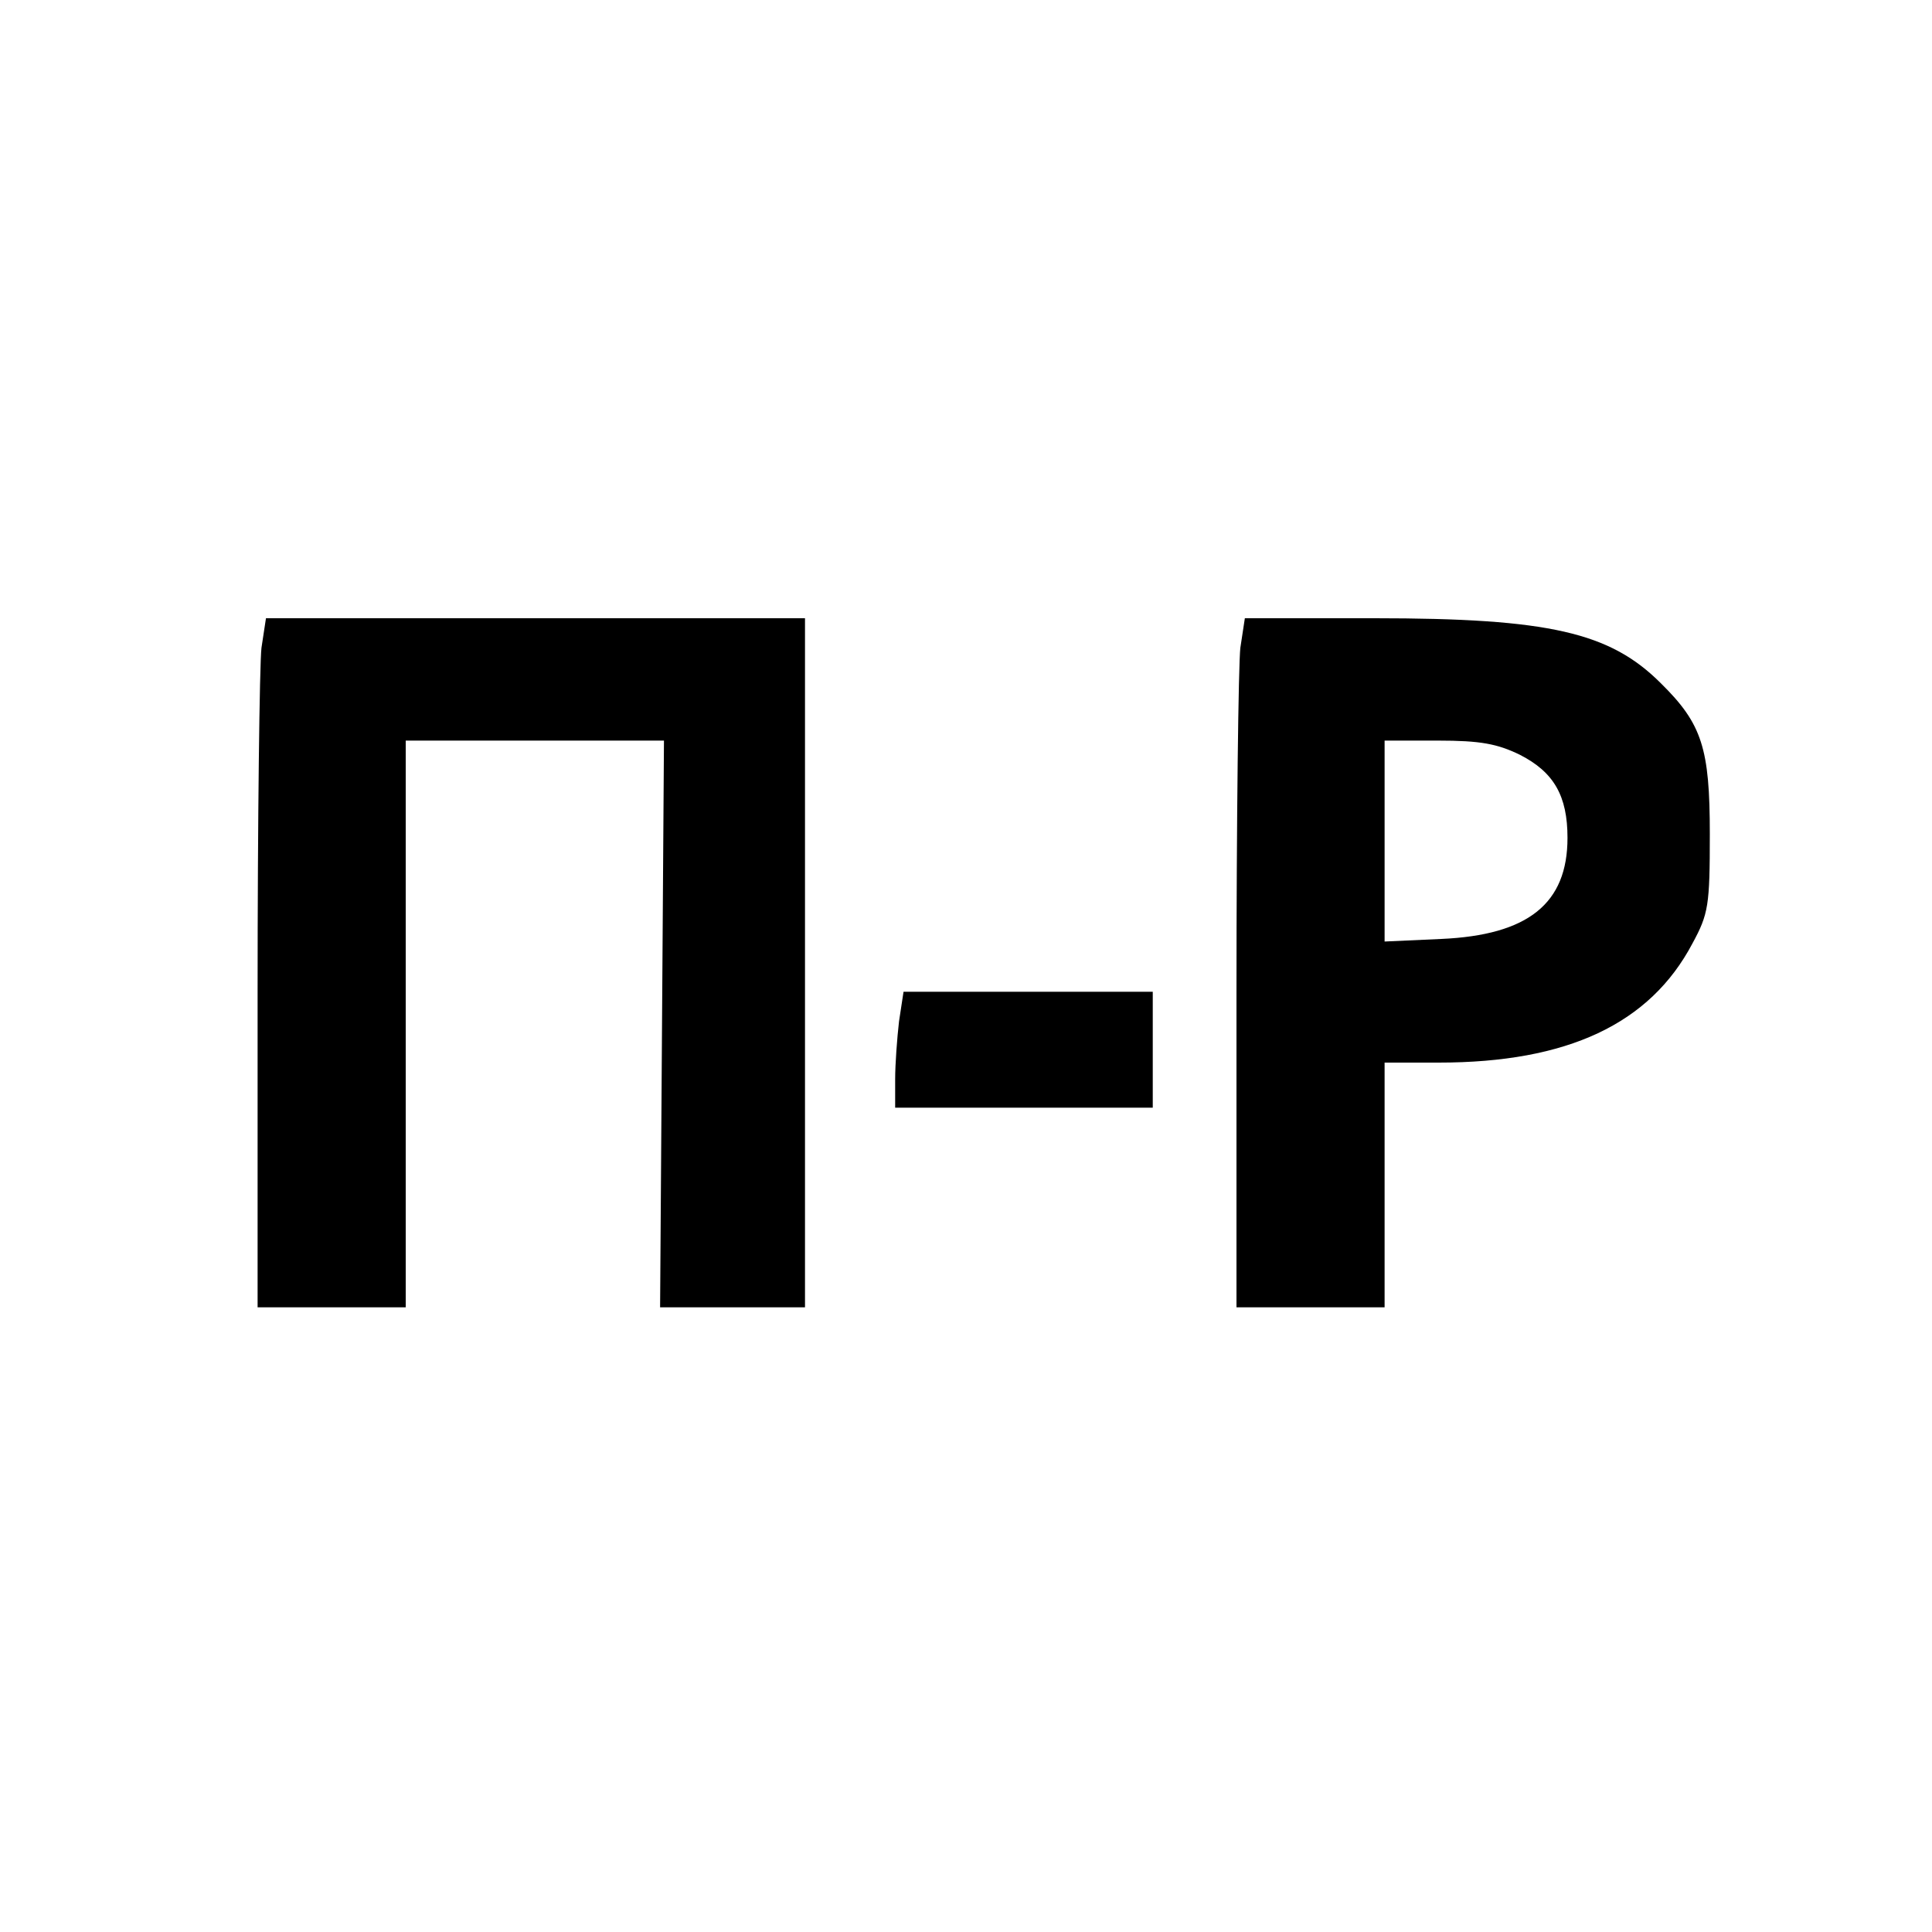 <?xml version="1.0" standalone="no"?>
<!DOCTYPE svg PUBLIC "-//W3C//DTD SVG 20010904//EN"
 "http://www.w3.org/TR/2001/REC-SVG-20010904/DTD/svg10.dtd">
<svg version="1.0" xmlns="http://www.w3.org/2000/svg"
 width="300pt" height="300pt" viewBox="0 0 300 300"
 preserveAspectRatio="xMidYMid meet">
<g transform="translate(0,300) scale(0.1,-0.1)"
fill="#000000" stroke="none">
<path d="M406 1994 c-3 -26 -6 -267 -6 -535 l0 -489 115 0 115 0 0 440 0 440
200 0 201 0 -3 -440 -3 -440 113 0 112 0 0 535 0 535 -419 0 -418 0 -7 -46z"/>
<path d="M1926 1994 c-3 -26 -6 -267 -6 -535 l0 -489 115 0 115 0 0 190 0 190
84 0 c200 0 328 60 394 185 25 46 27 59 27 170 0 133 -12 171 -76 234 -79 79
-173 101 -445 101 l-201 0 -7 -46z m434 -166 c53 -27 74 -64 74 -129 0 -102
-61 -151 -196 -157 l-88 -4 0 156 0 156 83 0 c66 0 92 -5 127 -22z"/>
<path d="M1396 1414 c-3 -26 -6 -66 -6 -90 l0 -44 200 0 200 0 0 90 0 90 -194
0 -193 0 -7 -46z"/>
</g>
</svg>
